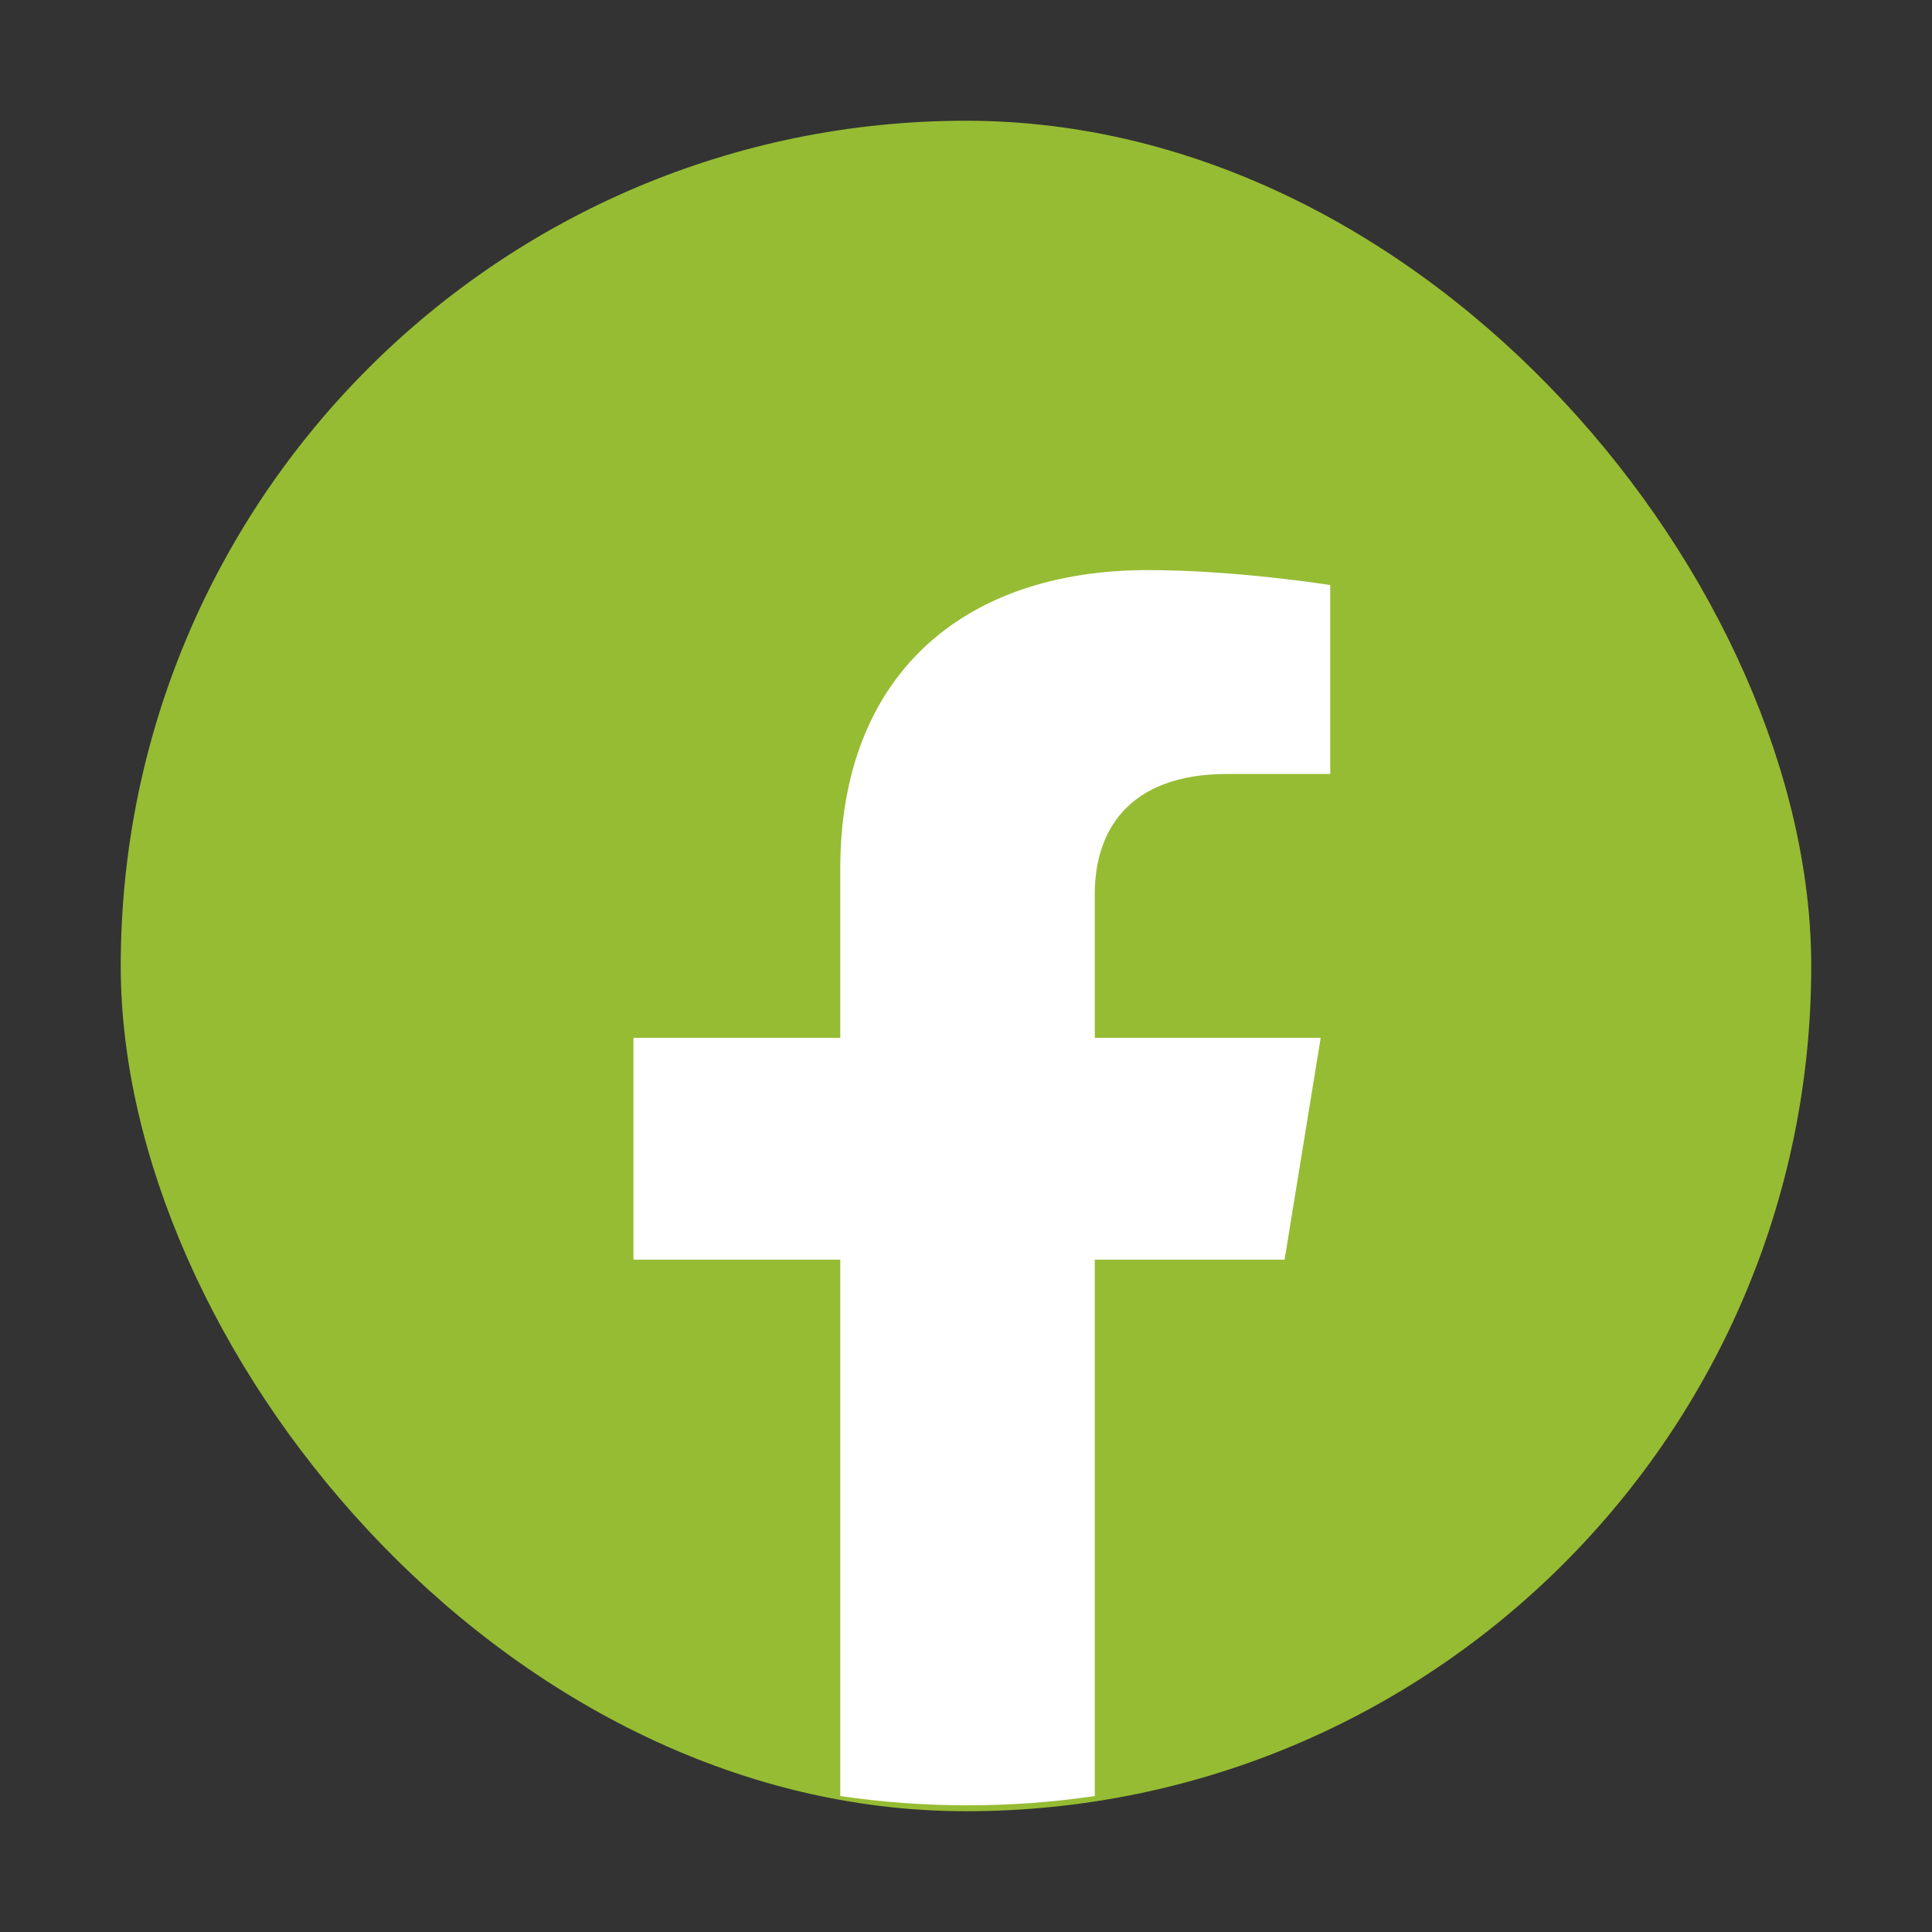 <svg xmlns="http://www.w3.org/2000/svg" width="61" height="61" viewBox="0 0 61 61" fill="none"><rect x="0" y="0" width="61" height="61" fill="#333333" stroke="none"/><rect x="3.812" y="3.812" width="53.375" height="53.375" rx="26.688" fill="#96BC33"></rect><path d="M40.559 39.772L41.699 32.767H34.566V28.223C34.566 26.306 35.561 24.437 38.755 24.437H42V18.473C42 18.473 39.057 18 36.244 18C30.367 18 26.53 21.356 26.53 27.428V32.767H20V39.772H26.53V56.707C27.841 56.901 29.182 57 30.548 57C31.914 57 33.255 56.901 34.566 56.707V39.772H40.559Z" fill="white"></path></svg>
